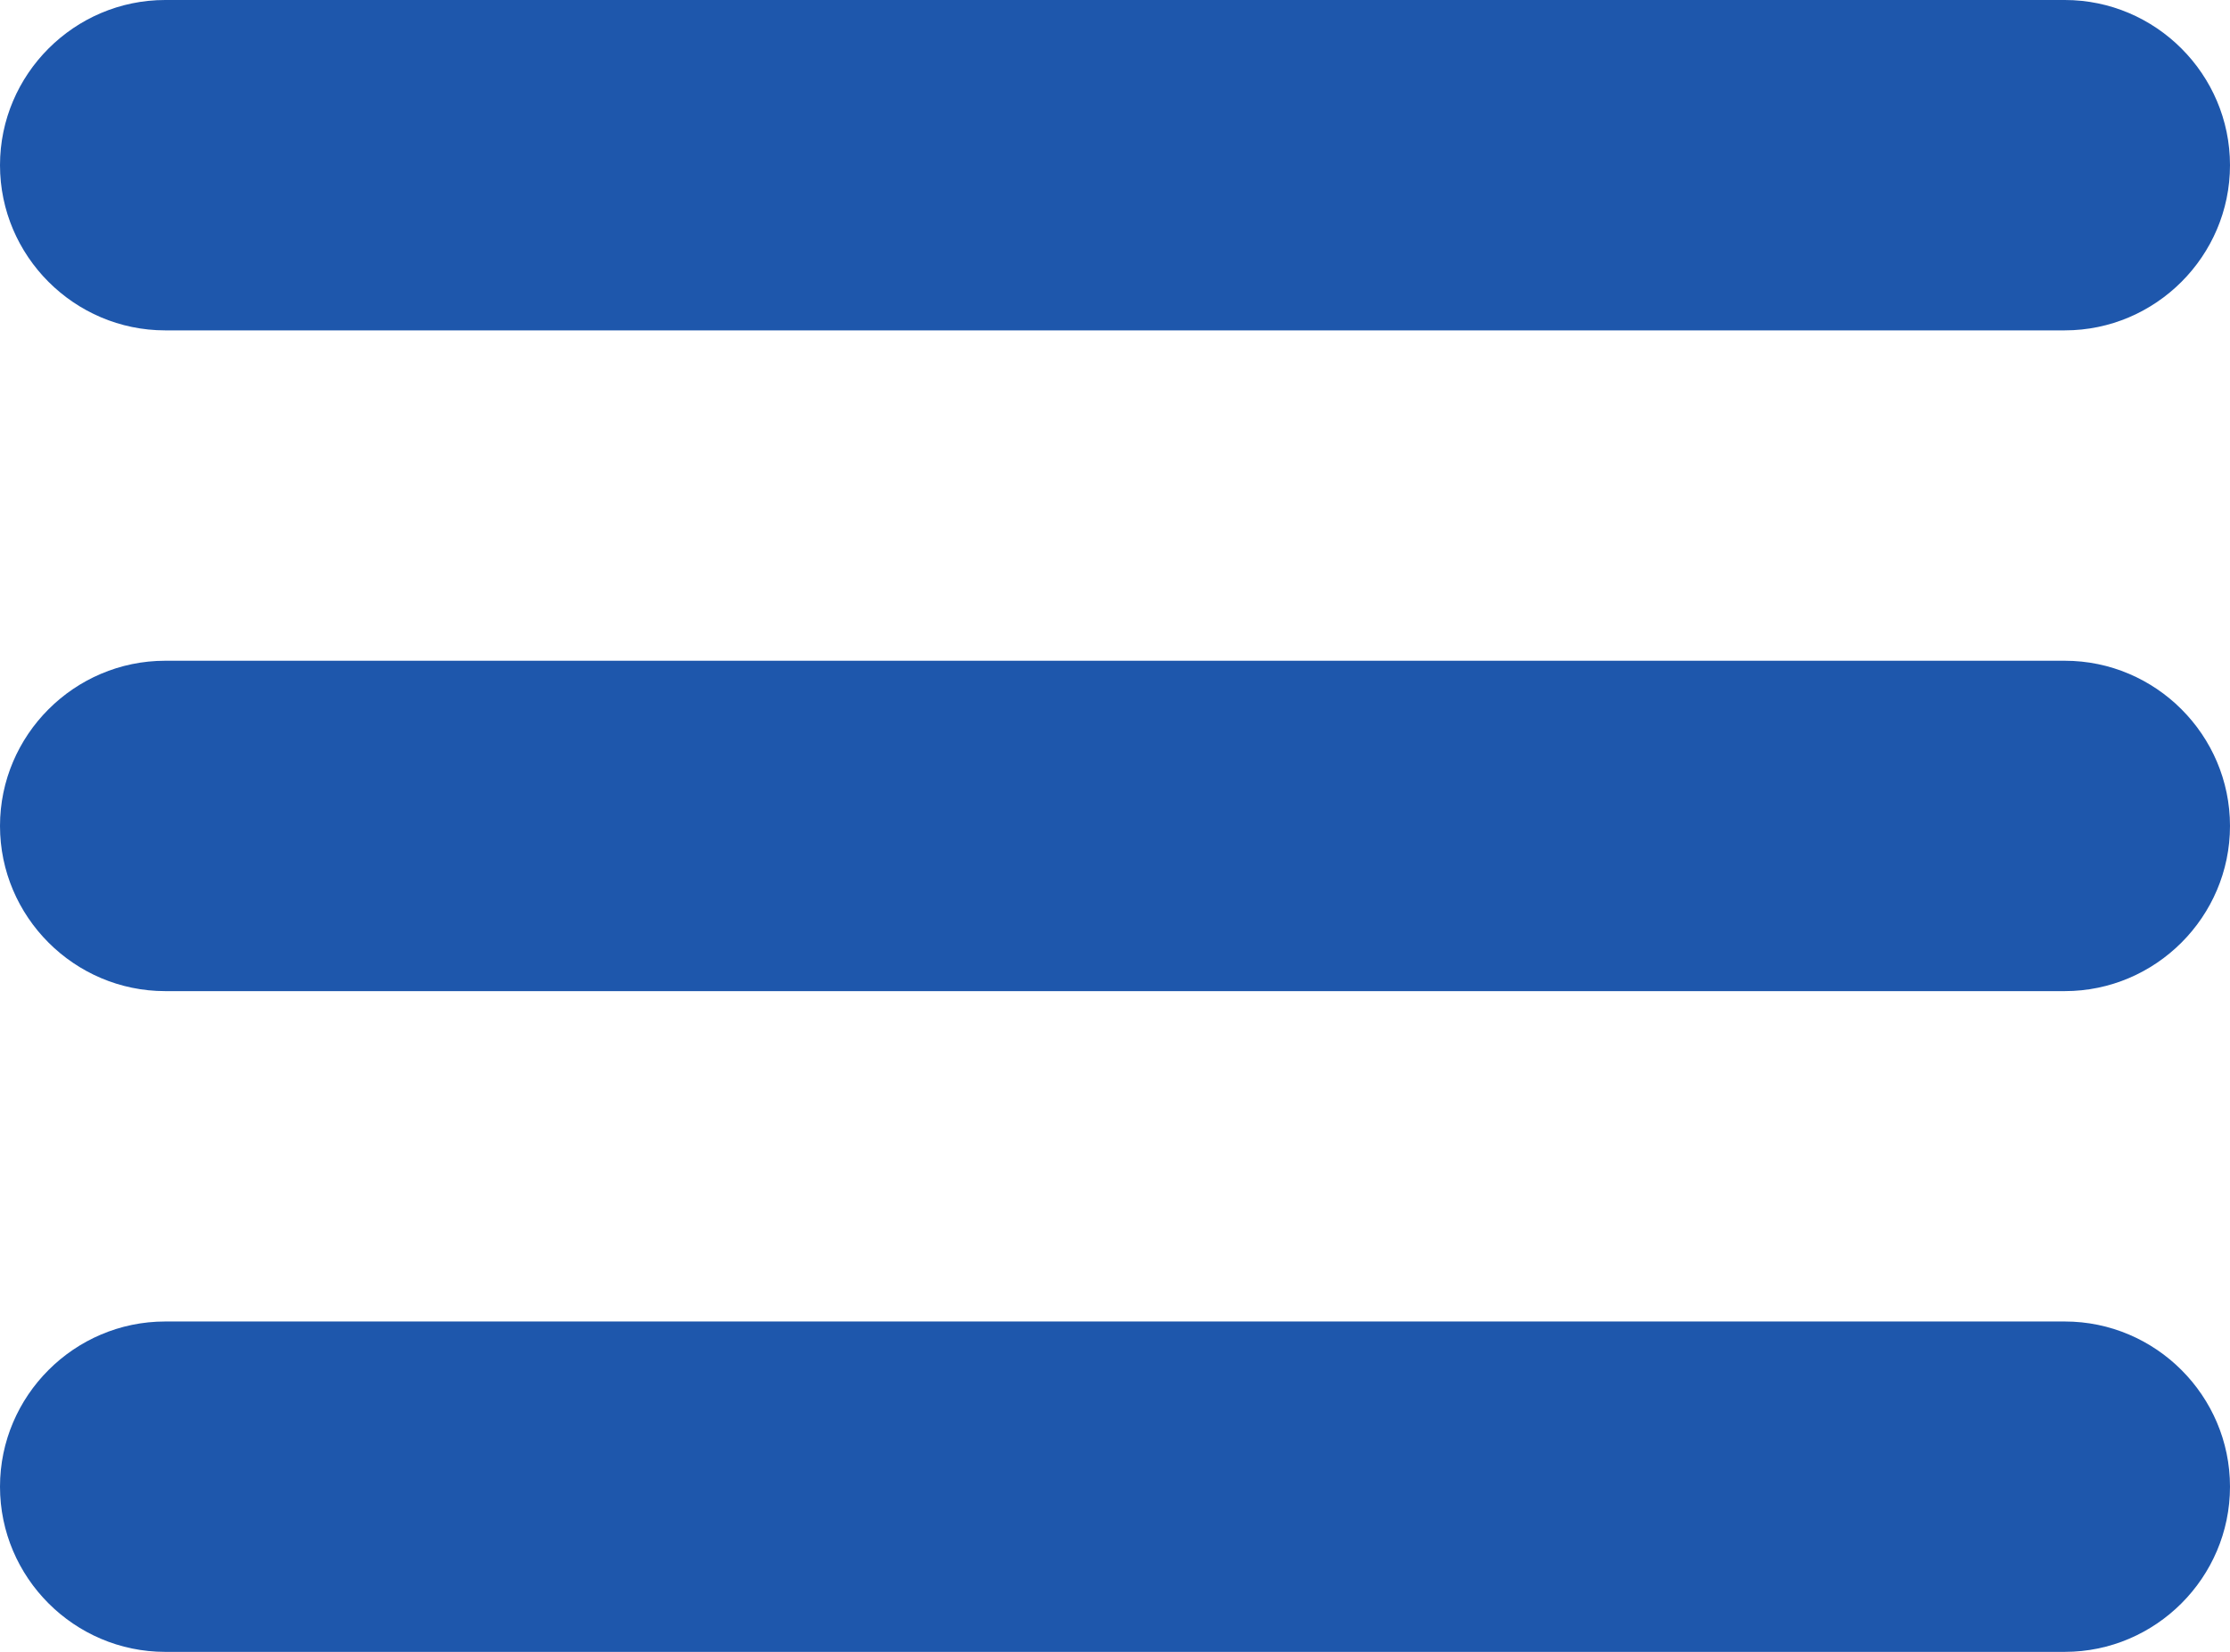<?xml version="1.0" encoding="utf-8"?>
<!-- Generator: Adobe Illustrator 26.0.3, SVG Export Plug-In . SVG Version: 6.00 Build 0)  -->
<svg version="1.1" id="Layer_1" xmlns="http://www.w3.org/2000/svg" xmlns:xlink="http://www.w3.org/1999/xlink" x="0px" y="0px"
	 width="27px" height="20px" viewBox="0 0 27 20" style="enable-background:new 0 0 27 20;" xml:space="preserve">
<style type="text/css">
	.st0{fill:#1E57AC;}
</style>
<path class="st0" d="M2,0h23c1.1,0,2,0.9,2,2v0c0,1.1-0.9,2-2,2H2C0.9,4,0,3.1,0,2v0C0,0.9,0.9,0,2,0z"/>
<path class="st0" d="M2,8h23c1.1,0,2,0.9,2,2v0c0,1.1-0.9,2-2,2H2c-1.1,0-2-0.9-2-2v0C0,8.9,0.9,8,2,8z"/>
<path class="st0" d="M2,16h23c1.1,0,2,0.9,2,2v0c0,1.1-0.9,2-2,2H2c-1.1,0-2-0.9-2-2v0C0,16.9,0.9,16,2,16z"/>
<path class="st0" d="M31.8,0h23c1.1,0,2,0.9,2,2v0c0,1.1-0.9,2-2,2h-23c-1.1,0-2-0.9-2-2v0C29.8,0.9,30.7,0,31.8,0z"/>
</svg>
